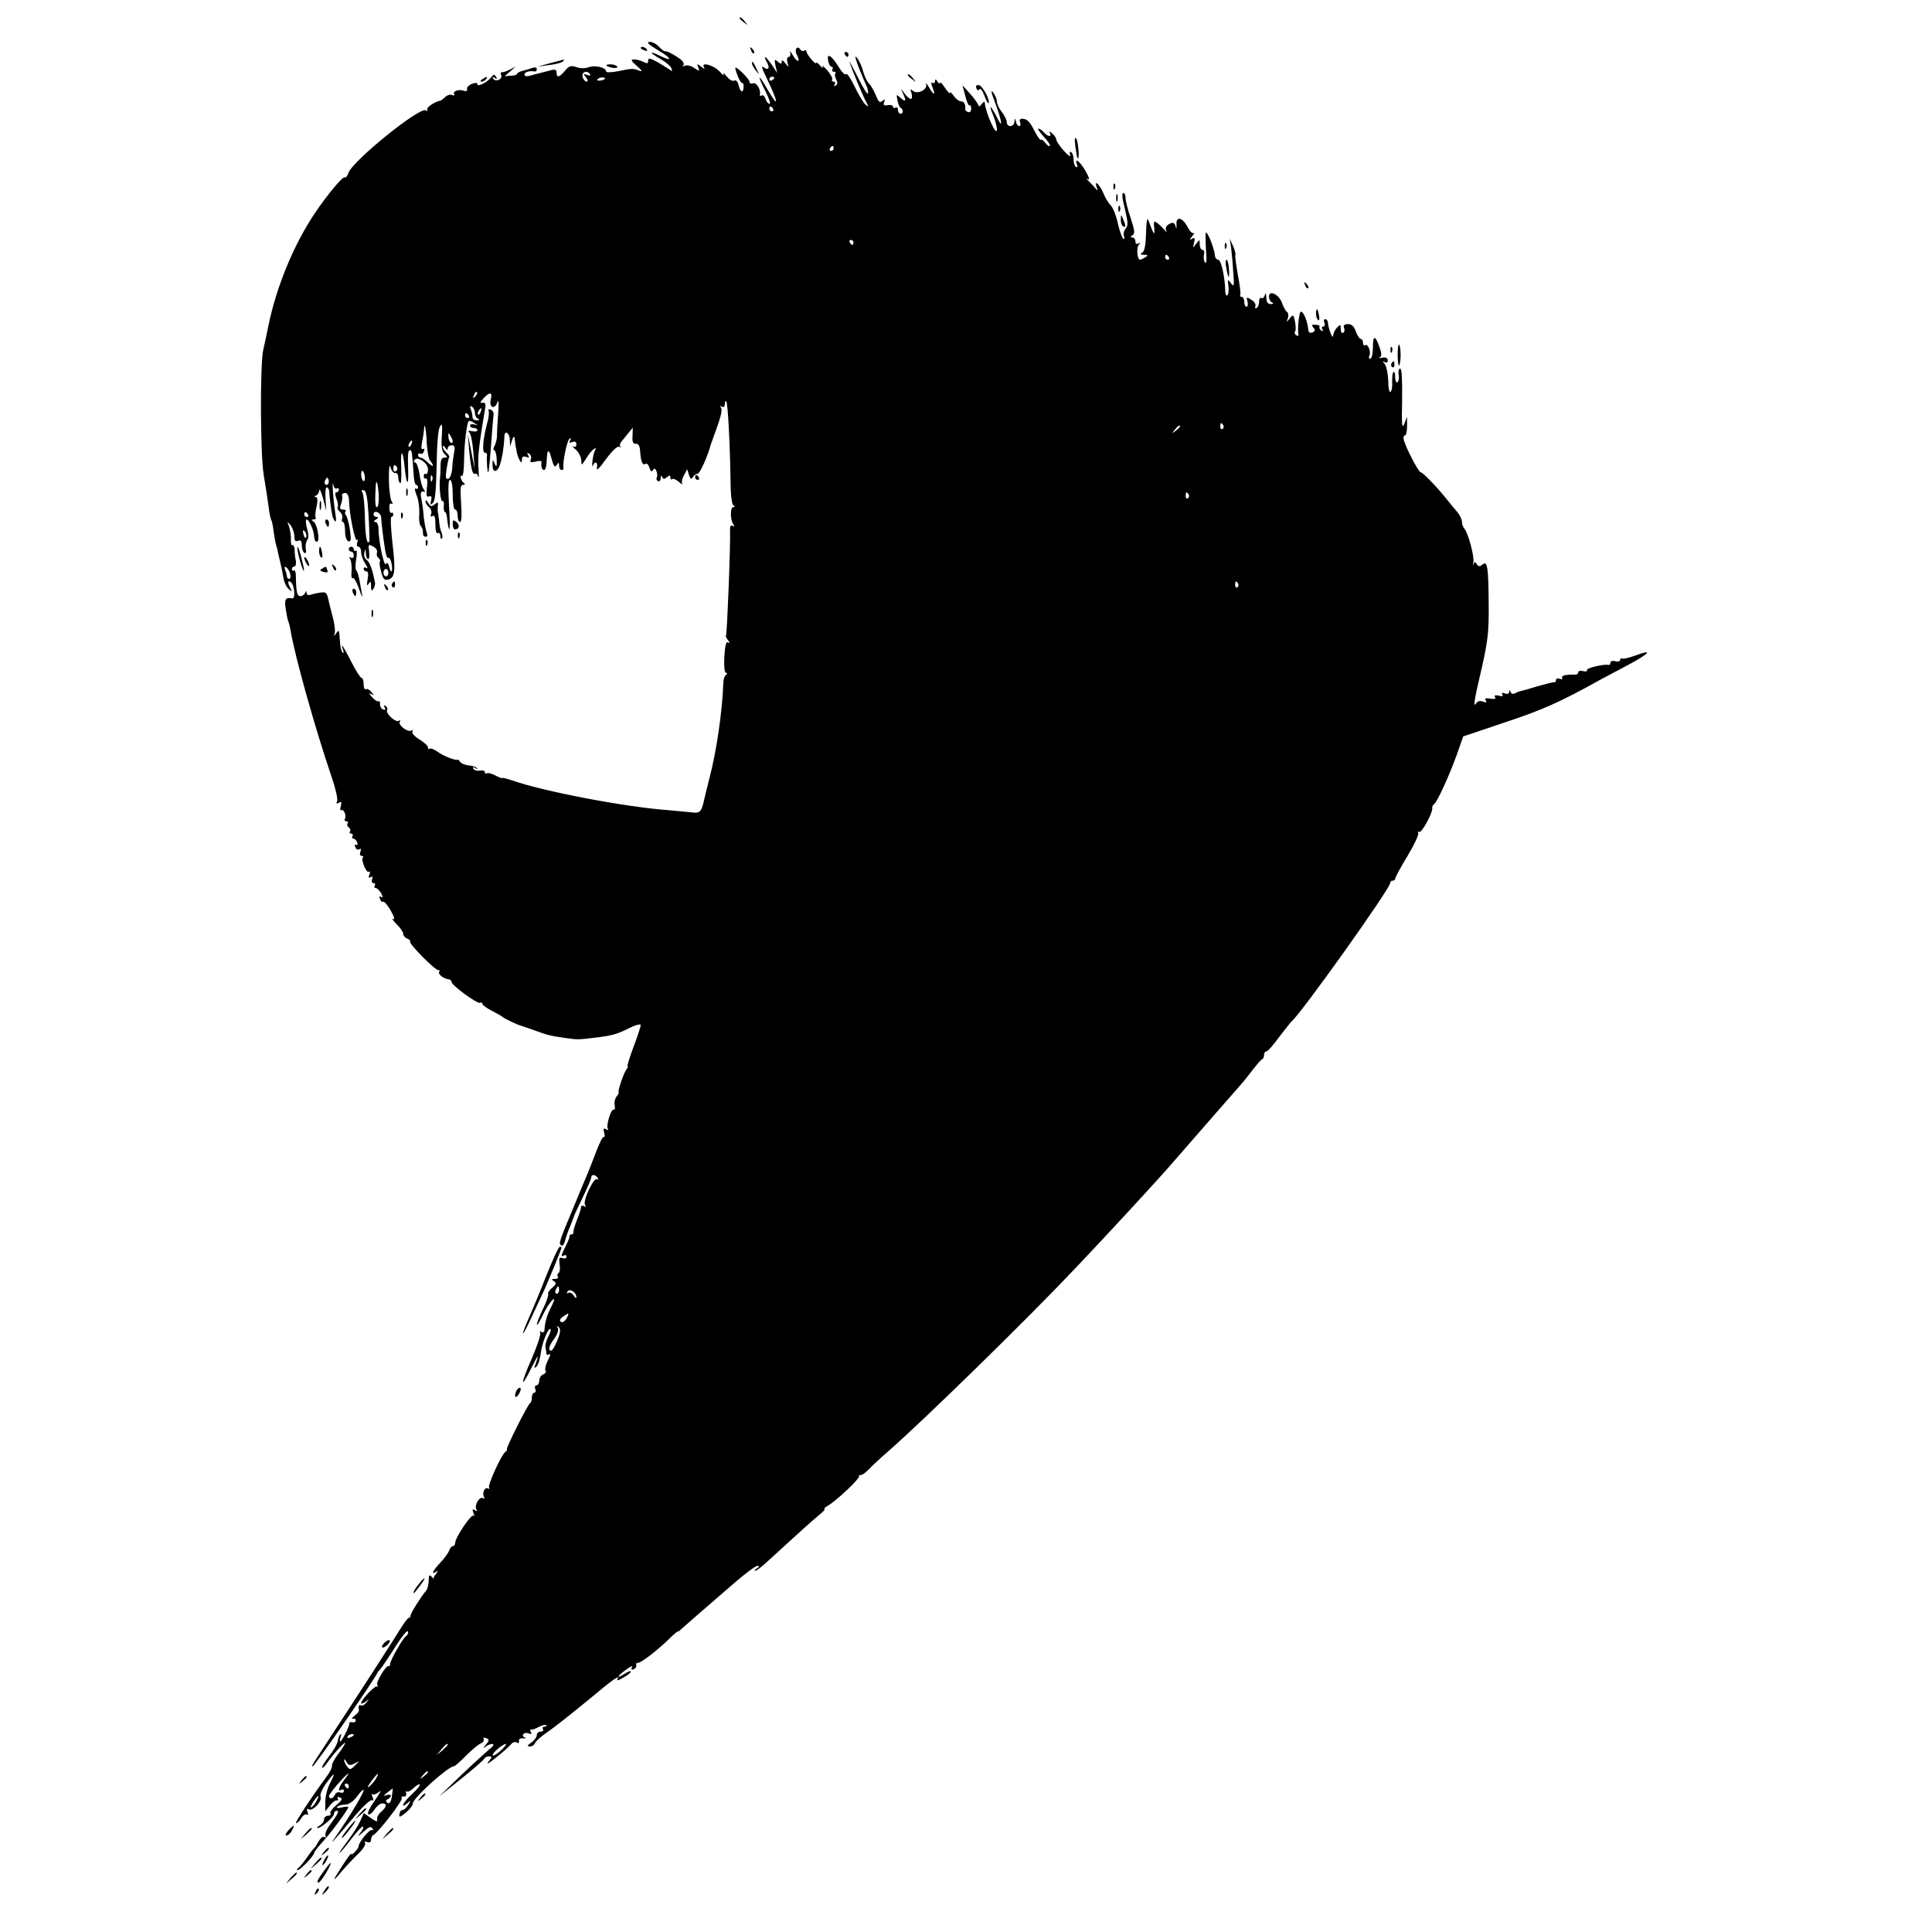 <?xml version="1.0" standalone="no"?>
<!DOCTYPE svg PUBLIC "-//W3C//DTD SVG 20010904//EN"
 "http://www.w3.org/TR/2001/REC-SVG-20010904/DTD/svg10.dtd">
<svg version="1.0" xmlns="http://www.w3.org/2000/svg"
 width="781pt" height="781pt" viewBox="0 0 781 781"
 preserveAspectRatio="xMidYMid meet">
<g transform="translate(0,781) scale(0.1,-0.1)"
fill="#000000" stroke="none">
<path d="M2990 7736 c0 -2 8 -10 18 -17 15 -13 16 -12 3 4 -13 16 -21 21 -21
13z"/>
<path d="M2620 7635 c0 -2 20 -16 45 -31 51 -30 54 -45 4 -20 -46 23 -46 14 0
-12 21 -12 42 -29 45 -38 5 -13 3 -14 -6 -6 -7 5 -30 19 -50 31 -32 17 -38 18
-38 5 0 -11 -4 -12 -19 -4 -11 5 -28 10 -38 10 -15 -1 -12 -6 12 -27 20 -18
24 -24 10 -19 -25 10 -29 10 -87 -2 -28 -5 -48 -6 -48 0 0 15 -44 26 -71 16
-15 -5 -35 -5 -50 1 -21 7 -29 5 -45 -15 -23 -27 -34 -30 -34 -8 0 13 -6 15
-27 9 -16 -4 -35 -9 -43 -11 -8 -2 -25 -6 -37 -10 -14 -4 -23 -2 -23 5 0 10
21 16 43 12 4 0 7 4 7 10 0 6 -7 8 -16 5 -9 -3 -27 -9 -40 -12 -13 -3 -24 -9
-24 -13 0 -3 -11 -7 -25 -7 l-25 -2 23 20 22 19 -25 -13 c-14 -7 -28 -11 -32
-10 -4 1 -5 -4 -2 -12 6 -17 -23 -29 -32 -14 -5 7 -2 8 6 3 9 -6 11 -4 5 5 -6
10 -10 10 -19 -2 -15 -20 -56 -41 -56 -29 0 7 -8 7 -22 2 -13 -5 -22 -15 -20
-21 2 -8 -3 -10 -13 -7 -19 8 -47 -2 -39 -14 3 -5 -1 -6 -9 -3 -8 3 -21 -1
-28 -9 -8 -7 -16 -14 -19 -14 -23 -4 -58 -28 -53 -36 3 -6 1 -7 -6 -3 -24 15
-293 -202 -312 -252 -5 -14 -12 -22 -15 -19 -7 7 -73 -73 -120 -143 -86 -127
-156 -298 -188 -452 -8 -40 -18 -86 -22 -103 -13 -61 -12 -418 2 -505 8 -47
17 -105 20 -130 3 -25 8 -49 11 -53 2 -4 7 -24 9 -45 3 -20 7 -45 10 -54 3 -9
7 -26 9 -37 3 -12 7 -31 10 -43 3 -13 8 -37 11 -55 3 -18 13 -38 22 -45 13
-12 14 -10 3 10 -6 12 -8 22 -2 22 5 0 12 -7 15 -16 8 -22 8 -54 -2 -53 -28 5
-33 -2 -27 -43 4 -24 8 -45 10 -49 2 -3 7 -21 10 -40 19 -110 100 -397 165
-588 16 -46 26 -90 23 -99 -5 -11 -3 -13 7 -7 10 6 12 3 8 -13 -4 -12 -3 -20
2 -17 10 6 22 -24 14 -36 -3 -5 0 -9 6 -9 6 0 9 -4 5 -9 -3 -5 -1 -12 5 -16 6
-4 8 -11 5 -16 -4 -5 -1 -9 5 -9 6 0 8 -4 5 -10 -3 -5 -2 -10 3 -10 6 0 13 -7
16 -16 3 -8 2 -12 -4 -9 -6 3 -7 -1 -4 -9 3 -9 11 -13 17 -9 6 4 8 0 4 -10 -4
-10 -1 -17 5 -17 6 0 9 -3 5 -6 -9 -9 14 -65 24 -58 5 3 6 -3 2 -12 -4 -12 -3
-15 5 -10 8 5 10 2 6 -8 -3 -9 -1 -16 6 -16 6 0 8 -4 5 -10 -3 -6 -2 -10 4
-10 6 0 15 -10 22 -21 7 -15 8 -19 0 -15 -7 5 -9 1 -5 -8 3 -9 9 -14 13 -11 4
2 18 -14 31 -37 14 -25 17 -38 9 -33 -8 5 -2 -4 13 -20 16 -15 28 -33 28 -40
0 -7 7 -16 16 -19 9 -4 14 -9 12 -12 -8 -7 104 -120 115 -116 5 1 6 -2 2 -7
-5 -10 19 -28 40 -30 6 -1 10 -5 10 -10 0 -14 106 -91 116 -85 5 3 9 1 9 -4 0
-5 17 -17 38 -28 20 -10 39 -21 42 -24 6 -6 59 -32 75 -36 6 -2 30 -10 55 -19
51 -19 68 -23 125 -31 51 -7 51 -7 110 0 78 9 96 14 147 39 27 14 48 19 48 13
0 -6 -13 -46 -29 -88 -16 -43 -27 -78 -24 -78 3 0 1 -6 -4 -12 -12 -15 -38
-93 -32 -94 2 0 -2 -8 -8 -16 -7 -8 -11 -24 -8 -37 2 -12 0 -19 -4 -17 -10 7
-32 -64 -24 -77 4 -6 1 -7 -7 -2 -10 6 -12 3 -8 -13 4 -12 3 -20 -1 -18 -4 3
-17 -23 -30 -57 -13 -34 -29 -75 -36 -92 -7 -16 -29 -68 -48 -115 -69 -165
-70 -167 -57 -175 4 -3 10 5 14 18 3 13 12 40 21 60 8 20 15 39 16 42 0 2 16
36 35 75 19 39 34 75 34 80 0 14 17 13 26 -2 4 -6 3 -8 -3 -5 -13 8 -58 -87
-48 -104 5 -8 4 -10 -3 -5 -7 4 -13 2 -13 -3 -2 -14 -4 -20 -20 -61 -7 -19
-12 -38 -11 -42 1 -5 -3 -8 -8 -8 -5 0 -9 -3 -8 -7 1 -5 -6 -22 -15 -40 -19
-37 -21 -47 -7 -38 6 3 10 1 10 -5 0 -7 -7 -9 -16 -6 -13 5 -15 1 -12 -24 3
-17 1 -33 -4 -36 -5 -3 -6 -10 -3 -15 4 -5 -2 -9 -12 -9 -14 0 -15 -2 -4 -9
11 -7 10 -12 -7 -27 -12 -10 -19 -21 -16 -25 2 -5 -7 -32 -21 -60 -14 -29 -25
-58 -25 -63 1 -6 10 9 22 33 19 41 48 81 48 66 0 -3 -7 -19 -15 -35 -14 -27
-23 -58 -24 -88 -1 -7 -6 -10 -13 -6 -6 4 -8 3 -4 -4 3 -6 -12 -52 -34 -103
-47 -106 -47 -131 -1 -37 28 56 32 58 14 8 -5 -11 -3 -12 6 -4 7 7 14 30 17
53 4 40 31 107 40 98 2 -2 -2 -16 -10 -31 -8 -15 -13 -35 -11 -44 2 -9 4 -21
4 -25 1 -5 6 -5 12 -1 6 3 3 -8 -6 -25 -9 -17 -13 -36 -10 -41 4 -6 -1 -13 -9
-16 -9 -3 -16 -15 -16 -25 0 -10 -5 -19 -11 -19 -6 0 -9 -7 -5 -15 3 -8 1 -15
-4 -15 -6 0 -10 -9 -10 -19 0 -11 -3 -21 -7 -23 -9 -4 -98 -181 -94 -187 2 -2
-1 -7 -6 -10 -16 -11 -72 -134 -66 -144 3 -6 1 -7 -4 -4 -13 8 -26 -20 -16
-35 3 -7 1 -8 -5 -4 -14 8 -36 -30 -26 -46 5 -7 3 -8 -6 -3 -10 6 -12 4 -6
-11 4 -10 4 -15 0 -11 -9 8 -74 -89 -74 -110 0 -7 -4 -13 -9 -13 -5 0 -12 -8
-15 -17 -3 -10 -19 -32 -36 -50 -31 -33 -39 -50 -17 -37 9 6 9 5 0 -8 -7 -8
-12 -17 -10 -19 1 -2 -3 1 -9 8 -8 9 -11 5 -11 -16 0 -16 -5 -35 -11 -42 -22
-26 -62 -90 -62 -99 0 -6 -3 -10 -7 -10 -5 0 -21 -23 -38 -50 -27 -45 -156
-244 -291 -450 -64 -98 -66 -100 -60 -100 8 0 267 375 263 381 -1 2 0 3 2 2 2
-1 24 30 50 70 48 77 71 105 71 88 0 -5 -4 -12 -9 -15 -13 -9 -64 -98 -64
-113 0 -7 -3 -11 -5 -8 -9 8 -53 -65 -47 -75 4 -6 2 -9 -3 -8 -9 3 -62 -54
-62 -67 0 -4 8 -1 18 6 15 13 16 12 3 -3 -7 -10 -17 -15 -22 -12 -8 5 -11 -2
-8 -22 0 -3 -8 -12 -18 -20 -10 -8 -13 -13 -7 -12 7 2 12 -1 12 -7 1 -5 -6 -9
-14 -7 -8 2 -13 -1 -12 -5 2 -9 -30 -73 -37 -73 -2 0 -2 8 2 18 3 9 3 14 -1
11 -4 -4 -9 -16 -11 -28 -2 -12 -18 -40 -36 -62 -17 -22 -29 -42 -27 -45 3 -2
13 8 23 23 21 32 81 96 69 73 -4 -8 -18 -29 -31 -46 -13 -18 -22 -36 -21 -42
2 -5 -8 -25 -21 -43 -65 -88 -131 -189 -124 -189 5 0 14 9 21 20 7 12 17 18
22 15 6 -4 7 1 3 11 -4 12 -3 15 5 10 16 -9 55 32 48 51 -4 8 7 33 24 56 34
46 38 45 13 -4 -10 -19 -18 -51 -18 -72 l0 -39 19 24 c10 13 23 22 28 20 5 -1
7 2 3 8 -3 6 0 7 9 4 12 -5 9 -11 -14 -31 -17 -14 -28 -29 -24 -34 3 -5 -2 -9
-10 -9 -9 0 -16 -7 -16 -15 0 -7 -8 -19 -17 -24 -10 -6 -14 -11 -10 -11 15 0
67 44 67 57 0 7 5 13 11 13 12 0 6 -11 -28 -58 -13 -17 -21 -37 -17 -44 4 -7
3 -8 -4 -4 -6 4 -16 -4 -23 -16 -7 -13 -15 -25 -18 -28 -4 -3 -18 -21 -31 -40
-13 -19 -29 -38 -35 -42 -5 -4 -6 -8 -2 -8 11 0 67 59 67 70 0 4 15 23 32 42
31 32 98 123 106 141 2 4 -9 5 -25 1 -16 -4 -25 -3 -20 2 5 5 19 9 33 9 15 1
33 13 49 35 14 19 25 29 25 23 0 -12 -56 -105 -108 -180 -36 -51 -27 -41 75
79 31 37 61 64 67 61 6 -4 7 1 2 13 -4 10 -4 15 0 11 4 -4 16 1 27 10 11 10 3
-5 -17 -34 -20 -28 -33 -54 -27 -57 5 -3 16 5 25 19 9 14 23 25 31 25 21 0 19
-14 -5 -35 -12 -10 -18 -25 -15 -32 3 -9 -6 -6 -25 7 l-29 21 -15 -33 c-8 -18
-31 -54 -51 -80 -20 -27 -35 -48 -32 -48 2 0 24 25 47 56 23 30 44 53 48 50 3
-3 -3 -16 -14 -28 -11 -14 -7 -12 13 5 24 22 33 26 39 15 4 -7 4 -10 -1 -6 -8
8 -55 -48 -55 -65 0 -4 -7 -15 -15 -23 -8 -9 -15 -12 -15 -8 0 7 -32 -40 -63
-91 -11 -19 -4 -14 20 15 21 25 53 59 72 77 18 17 30 36 27 42 -4 7 -1 8 8 5
10 -4 16 -1 16 9 0 8 4 17 9 19 17 6 121 140 115 149 -3 5 0 8 8 7 7 -2 12 4
10 12 -2 8 -1 12 3 8 4 -3 16 3 27 14 11 11 22 17 25 14 3 -2 -11 -20 -31 -38
-35 -32 -52 -64 -19 -37 15 13 15 12 3 -8 -8 -12 -18 -21 -23 -20 -5 1 -11 -6
-12 -16 -3 -15 1 -14 25 5 16 13 29 30 29 38 1 22 143 150 166 150 4 0 27 20
50 44 24 24 51 46 60 49 9 4 13 11 10 17 -3 6 1 7 10 4 14 -6 14 -9 -2 -28
-10 -11 -11 -15 -3 -9 8 7 21 13 30 13 10 0 4 -9 -15 -24 -16 -14 -68 -61
-115 -106 l-85 -82 90 72 c50 40 92 77 93 81 2 5 11 9 19 9 14 0 13 -3 -3 -22
-10 -13 4 -5 31 17 28 22 55 46 61 54 6 8 16 11 23 7 7 -5 10 -2 9 6 -2 8 5
12 17 11 11 -1 14 0 7 3 -18 8 -4 24 15 17 11 -4 14 -3 9 6 -4 6 -4 10 1 9 4
-1 19 4 31 11 13 7 26 10 30 7 3 -3 0 -6 -7 -6 -7 0 -9 -5 -6 -10 3 -6 -1 -10
-9 -10 -9 0 -16 -6 -16 -14 0 -8 -10 -22 -22 -30 -17 -12 -19 -16 -6 -16 9 0
18 6 21 14 3 8 27 29 54 47 26 18 98 75 160 126 104 87 133 107 118 83 -3 -5
8 -2 24 8 17 9 31 20 31 25 0 4 -11 0 -25 -9 -36 -24 -31 -9 7 17 17 13 28 17
23 10 -5 -9 -3 -12 6 -9 8 3 13 11 11 17 -1 6 1 10 5 9 10 -4 76 47 125 94 21
21 38 35 38 33 0 -3 8 3 18 13 19 17 73 64 214 186 42 36 82 66 90 66 10 0 9
-3 -2 -10 -8 -5 -11 -10 -7 -10 5 0 30 19 55 43 129 118 170 155 200 180 19
15 30 27 25 27 -4 1 2 6 13 13 33 18 129 109 127 119 -2 4 1 7 6 5 5 -1 19 9
33 23 13 14 46 45 73 68 151 132 570 542 760 743 137 144 345 370 392 425 75
86 279 320 283 324 3 3 21 25 40 50 19 25 38 47 42 48 5 2 8 10 8 18 0 8 4 14
10 14 5 0 28 26 51 58 24 31 46 59 49 62 36 27 400 538 400 561 0 5 5 9 10 9
6 0 10 4 10 8 0 5 22 46 50 92 27 45 47 87 43 93 -3 5 -2 7 4 4 10 -6 56 79
53 97 -1 5 2 12 7 15 13 9 61 114 92 200 l26 74 172 58 c148 49 222 82 378
169 17 9 67 36 113 60 92 49 107 68 33 40 -28 -10 -52 -15 -55 -12 -3 3 -6 1
-6 -5 0 -6 -9 -9 -20 -6 -11 3 -20 0 -20 -6 0 -6 -3 -10 -7 -9 -18 5 -93 -13
-88 -21 3 -5 -4 -7 -15 -4 -11 3 -20 1 -20 -5 0 -5 -6 -10 -12 -9 -37 1 -58
-4 -53 -13 3 -6 -1 -7 -9 -4 -9 3 -16 1 -16 -5 0 -6 -3 -10 -7 -9 -5 1 -34 -7
-67 -16 -32 -10 -64 -19 -70 -20 -6 -1 -16 -5 -23 -9 -6 -4 -14 -1 -16 5 -4
10 -6 10 -6 1 -1 -7 -8 -10 -18 -6 -10 4 -14 2 -10 -4 5 -7 -1 -9 -15 -5 -14
3 -19 1 -14 -6 4 -7 -2 -9 -20 -6 -18 3 -23 1 -18 -7 5 -9 2 -10 -11 -5 -11 4
-22 2 -27 -6 -14 -23 -9 11 22 142 24 106 29 145 28 253 -1 156 -5 182 -25
165 -11 -9 -16 -9 -23 1 -6 11 -9 11 -14 0 -3 -8 -3 -4 0 8 5 22 -21 120 -37
137 -5 6 -9 17 -9 26 0 10 -8 26 -17 38 -10 11 -29 35 -43 52 -38 48 -97 110
-107 111 -9 0 -66 111 -69 135 -1 8 1 14 6 14 4 0 8 17 8 37 l0 38 -11 -28
c-10 -23 -11 -5 -9 97 1 82 -1 126 -8 126 -6 0 -8 -11 -6 -25 3 -13 0 -27 -5
-30 -5 -4 -9 6 -9 21 0 15 -3 24 -7 20 -4 -4 -6 -22 -5 -41 1 -18 -2 -36 -7
-39 -5 -3 -9 16 -9 45 -1 28 -7 58 -14 67 -10 12 -10 14 0 8 7 -4 12 -2 12 7
0 10 -8 14 -22 11 -13 -2 -18 -2 -11 1 9 5 9 14 1 38 -18 53 -28 54 -28 4 0
-26 -5 -47 -11 -47 -5 0 -7 5 -4 10 9 14 -4 52 -16 45 -5 -4 -9 1 -9 9 0 9 -4
16 -9 16 -5 0 -14 14 -20 30 -7 21 -17 30 -32 30 -14 0 -19 -5 -16 -15 4 -8 2
-17 -3 -20 -6 -4 -10 3 -10 15 0 19 -2 20 -15 6 -8 -8 -15 -23 -16 -33 -1 -18
-20 30 -21 55 -1 6 -6 12 -11 12 -5 0 -7 -7 -3 -15 3 -8 1 -15 -5 -15 -6 0 -7
-5 -3 -12 4 -7 3 -8 -5 -4 -6 4 -9 11 -7 15 3 4 -4 8 -15 8 -16 2 -18 -1 -10
-11 9 -10 8 -15 -4 -20 -9 -3 -15 0 -16 9 -3 36 -19 75 -30 75 -7 0 -15 -66
-10 -93 1 -5 -3 -6 -9 -2 -6 3 -8 11 -4 16 3 5 2 23 -1 40 -6 28 -8 29 -21 12
-14 -17 -14 -17 -8 1 4 10 2 21 -3 25 -6 3 -14 19 -20 35 -11 35 -53 56 -53
27 0 -11 6 -22 13 -24 7 -3 5 -6 -5 -6 -13 -1 -18 7 -19 27 -1 17 -3 20 -6 9
-2 -9 -9 -15 -14 -12 -5 4 -9 -3 -9 -14 0 -11 -4 -23 -10 -26 -5 -3 -8 0 -5 7
3 7 -4 19 -16 26 -20 13 -21 12 -16 -7 3 -12 1 -21 -4 -21 -5 0 -9 9 -9 20 0
11 -5 20 -11 20 -5 0 -8 4 -5 8 2 4 -2 41 -10 81 -7 41 -12 76 -10 80 2 3 -2
20 -9 36 l-14 30 5 -30 c2 -16 7 -61 9 -100 5 -62 4 -67 -9 -50 -13 18 -14 17
-10 -12 2 -18 0 -34 -5 -37 -4 -3 -8 5 -8 17 0 50 -16 127 -28 127 -6 0 -12 6
-13 13 -2 29 -28 97 -37 97 -2 0 -2 -30 0 -67 4 -42 2 -63 -4 -54 -5 7 -6 22
-4 32 3 10 0 19 -6 19 -6 0 -11 10 -11 22 0 21 0 21 -15 2 -13 -18 -14 -18 -8
5 5 19 3 22 -8 16 -11 -7 -11 -5 1 11 8 10 10 16 6 12 -5 -4 -16 7 -25 24 -21
40 -48 46 -45 9 1 -14 -1 -18 -3 -8 -5 19 -12 21 -32 8 -7 -5 -10 -15 -7 -22
5 -9 3 -9 -6 1 -7 8 -20 21 -29 28 -15 11 -16 8 -13 -20 3 -34 -1 -29 -24 32
-4 13 -8 -5 -9 -51 -1 -47 -6 -75 -15 -80 -10 -6 -8 -9 7 -9 17 0 17 -2 5 -10
-8 -5 -18 -10 -21 -10 -12 0 -16 49 -5 61 8 9 8 10 -1 5 -8 -4 -13 -1 -13 8 0
9 -6 16 -12 16 -10 0 -10 2 0 9 11 6 9 20 -7 69 -12 34 -21 71 -21 82 0 11 -4
20 -9 20 -5 0 -5 -16 0 -37 20 -84 21 -93 9 -108 -7 -8 -10 -22 -6 -30 3 -9 2
-13 -3 -10 -5 3 -15 31 -22 62 -7 32 -20 64 -29 73 -9 9 -22 30 -29 48 -15 36
-39 58 -28 26 6 -16 5 -17 -6 -4 -7 8 -19 21 -27 29 -11 10 -11 12 -2 6 8 -4
4 11 -10 34 -22 39 -46 57 -34 25 3 -8 2 -12 -4 -9 -6 3 -10 17 -10 30 0 13
-4 27 -10 30 -6 4 -7 -1 -4 -12 4 -10 -8 -2 -25 17 -17 19 -31 40 -31 46 0 6
-8 18 -17 25 -11 10 -14 10 -9 2 10 -18 -9 -16 -24 2 -7 8 -17 15 -22 15 -5 0
5 -14 21 -32 17 -18 28 -35 25 -38 -3 -3 -11 3 -18 12 -7 10 -15 15 -18 13 -3
-3 -13 12 -24 32 -21 42 -32 53 -53 53 -8 0 -11 -6 -7 -15 3 -8 1 -15 -4 -15
-5 0 -11 8 -13 18 -4 16 -5 16 -6 0 -1 -22 -31 -24 -31 -2 0 9 -9 27 -20 41
-11 14 -20 33 -20 42 0 10 -7 26 -15 37 -10 13 -9 1 6 -36 28 -75 36 -118 11
-68 -26 52 -38 61 -18 14 9 -21 16 -48 16 -60 -1 -31 -46 68 -49 109 -1 6 -6
3 -12 -5 -9 -12 -11 -13 -16 -1 -3 7 -18 28 -34 45 l-28 31 11 -42 c6 -24 13
-41 17 -39 4 3 7 -4 7 -14 0 -10 -6 -16 -13 -13 -7 3 -12 8 -11 11 2 20 -4 32
-16 32 -8 0 -22 10 -30 22 -9 12 -16 18 -16 13 0 -6 -9 4 -20 20 -11 17 -20
26 -20 20 0 -5 -5 -3 -10 5 -7 11 -10 11 -10 2 0 -7 -4 -10 -10 -7 -7 4 -7 -3
0 -19 13 -34 5 -33 -15 2 -9 15 -14 20 -11 11 6 -22 -36 -42 -54 -26 -10 9
-11 7 -5 -10 3 -13 2 -23 -3 -23 -5 0 -17 10 -26 23 -16 22 -16 22 -6 0 15
-32 12 -38 -9 -19 -18 16 -18 16 -13 -9 2 -14 8 -28 13 -31 12 -7 11 -24 -1
-24 -5 0 -10 7 -10 16 0 8 -4 12 -10 9 -5 -3 -10 -2 -10 4 0 5 -9 8 -21 6 -16
-3 -19 0 -15 12 5 12 4 13 -7 5 -11 -9 -16 -4 -27 24 -8 19 -20 40 -27 46 -7
6 -17 27 -23 47 -5 20 -16 45 -25 56 -11 14 -9 4 5 -34 12 -30 25 -62 30 -72
6 -10 10 -26 9 -36 0 -10 -18 18 -40 62 -22 44 -38 73 -35 65 6 -21 55 -141
69 -165 9 -17 8 -18 -4 -8 -8 7 -28 39 -44 73 -16 33 -31 56 -35 50 -3 -5 -17
8 -30 30 -29 47 -49 58 -42 24 2 -13 9 -24 14 -24 5 0 6 -4 3 -10 -3 -5 -1
-10 6 -10 7 0 9 -3 6 -6 -3 -4 -2 -15 3 -25 7 -12 6 -20 -2 -25 -7 -4 -8 -3
-4 4 4 7 2 12 -4 12 -6 0 -9 4 -6 9 3 4 -6 21 -20 37 -15 16 -23 22 -19 14 3
-8 -1 -6 -9 4 -9 11 -16 16 -16 11 0 -4 -9 2 -20 15 -11 13 -20 27 -20 32 0 5
-4 7 -9 3 -5 -3 -12 -1 -16 5 -12 19 -25 -1 -14 -21 17 -32 2 -34 -16 -2 -9
15 -14 20 -11 11 3 -10 0 -18 -5 -18 -7 0 -9 -10 -6 -22 6 -22 6 -22 -8 -4 -9
12 -15 15 -15 7 0 -11 -3 -11 -16 0 -13 11 -14 9 -9 -17 l7 -29 -22 33 c-25
36 -37 43 -20 11 14 -25 6 -36 -14 -20 -9 8 -5 -9 11 -40 52 -108 54 -134 3
-46 -36 63 -40 55 -5 -13 14 -28 21 -50 16 -50 -5 0 -13 9 -16 20 -4 11 -11
18 -16 14 -5 -3 -8 -2 -7 3 5 19 -14 52 -28 46 -7 -3 -14 0 -14 6 0 11 -52 63
-57 57 -2 -2 3 -17 10 -35 7 -17 15 -29 18 -27 3 3 5 -4 5 -14 0 -28 -13 -25
-20 5 -4 16 -11 23 -18 19 -6 -4 -20 4 -30 17 -11 13 -17 17 -13 9 4 -8 -3 -4
-15 10 -23 26 -78 42 -64 18 5 -8 1 -8 -11 2 -17 14 -18 13 -12 -3 6 -16 5
-16 -18 -1 -13 9 -30 12 -37 8 -7 -4 -10 -4 -6 1 4 4 2 13 -5 20 -16 15 -60
40 -68 38 -4 -1 -15 7 -24 17 -16 18 -45 28 -45 15z m-235 -125 c4 -6 -1 -7
-12 -3 -16 6 -16 5 -4 -10 7 -9 9 -17 3 -17 -12 0 -23 26 -15 34 9 9 21 7 28
-4z m60 -19 c-9 -8 -36 -10 -30 -2 2 4 11 8 20 8 8 0 13 -3 10 -6z m685 5 c0
-3 -4 -8 -10 -11 -5 -3 -10 -1 -10 4 0 6 5 11 10 11 6 0 10 -2 10 -4z m-5
-126 c3 -5 1 -10 -4 -10 -6 0 -11 5 -11 10 0 6 2 10 4 10 3 0 8 -4 11 -10z
m245 -160 c0 -5 -5 -10 -11 -10 -5 0 -7 5 -4 10 3 6 8 10 11 10 2 0 4 -4 4
-10z m80 -380 c0 -5 -2 -10 -4 -10 -3 0 -8 5 -11 10 -3 6 -1 10 4 10 6 0 11
-4 11 -10z m1275 -60 c3 -5 1 -10 -4 -10 -6 0 -11 5 -11 10 0 6 2 10 4 10 3 0
8 -4 11 -10z m-2804 -563 c-10 -9 -11 -8 -5 6 3 10 9 15 12 12 3 -3 0 -11 -7
-18z m63 -11 c-8 -32 14 -44 26 -14 6 16 7 4 4 -42 -3 -36 -5 -75 -5 -88 1
-13 -4 -32 -9 -43 -6 -10 -7 -19 -2 -19 4 0 9 -17 10 -37 1 -30 -1 -34 -8 -18
-8 19 -9 19 -9 -2 -1 -31 14 -36 27 -10 9 19 20 79 21 125 2 25 21 11 22 -15
l1 -28 8 25 c4 14 9 18 10 10 5 -46 12 -76 20 -89 8 -14 9 -14 10 1 0 12 5 15
17 11 12 -5 14 -3 8 7 -6 9 -4 11 4 6 7 -5 10 -15 7 -23 -5 -12 -1 -14 19 -9
14 4 25 3 24 -1 -3 -18 2 -33 10 -33 5 0 9 11 10 25 3 47 4 55 10 49 3 -3 6
-9 6 -12 1 -4 5 -18 9 -31 6 -18 10 -21 17 -10 7 11 9 10 9 -3 0 -10 5 -18 10
-18 6 0 9 3 8 8 -5 18 14 112 24 118 7 5 8 3 3 -6 -6 -10 -4 -12 8 -7 11 4 17
1 17 -9 0 -9 -5 -13 -12 -9 -7 4 -3 -2 10 -13 12 -11 22 -31 22 -44 0 -21 1
-21 19 8 11 18 25 35 32 39 8 5 10 4 5 -4 -4 -6 -9 -26 -11 -44 -2 -18 -1 -26
2 -19 8 21 21 13 16 -10 -3 -14 12 1 36 35 26 35 47 55 54 51 7 -4 9 -4 5 0
-4 5 -2 13 3 20 5 6 18 21 28 34 l19 23 -1 -33 c-2 -24 2 -33 14 -32 10 1 16
-9 17 -34 3 -40 10 -55 22 -47 5 3 12 -4 15 -16 5 -15 10 -18 15 -9 5 8 9 7
14 -5 3 -9 4 -21 1 -25 -3 -5 -1 -11 5 -15 5 -3 10 2 11 12 0 11 3 13 6 5 4
-10 8 -10 19 -1 11 9 14 8 14 -1 0 -8 3 -10 7 -7 3 4 15 -1 26 -10 11 -10 18
-13 15 -8 -4 6 0 21 7 34 l13 24 7 -23 c6 -17 9 -19 16 -9 4 8 13 14 19 14 9
0 40 68 54 120 2 6 6 17 9 25 30 81 38 110 32 121 -5 8 -4 10 3 5 7 -4 12 0
12 10 0 10 3 15 6 11 6 -6 15 -168 17 -317 0 -54 5 -98 11 -102 8 -5 8 -8 0
-8 -12 0 -13 -49 0 -69 6 -10 6 -12 -2 -7 -8 5 -11 -1 -11 -16 3 -49 -12 -422
-16 -426 -3 -3 1 -12 8 -20 8 -11 8 -14 0 -9 -8 5 -12 -12 -15 -58 -2 -39 1
-65 7 -65 6 0 6 -3 0 -8 -6 -4 -11 -18 -11 -32 -4 -113 -27 -275 -56 -385 -11
-44 -21 -84 -22 -90 -10 -46 -17 -54 -49 -49 -18 2 -61 6 -96 9 -176 13 -506
76 -633 121 -21 7 -38 11 -38 9 0 -2 -12 2 -27 10 -15 8 -30 12 -35 9 -4 -3
-8 -1 -8 5 0 5 -9 8 -20 6 -11 -2 -23 1 -26 7 -5 7 -2 8 7 3 8 -5 11 -4 7 0
-5 5 -20 10 -35 11 -14 2 -29 8 -33 14 -4 7 -9 11 -11 9 -8 -4 -55 14 -80 32
-14 10 -29 16 -33 12 -3 -3 -6 -1 -6 6 0 6 -16 21 -35 32 -19 12 -32 26 -28
32 3 5 2 7 -4 4 -14 -9 -55 22 -47 35 4 7 2 8 -4 4 -13 -8 -55 31 -47 44 3 5
0 12 -6 16 -8 5 -9 3 -4 -6 5 -8 3 -11 -6 -8 -8 3 -13 12 -13 21 1 9 -2 15 -6
12 -4 -2 -16 5 -26 17 -12 14 -14 18 -4 13 13 -8 13 -6 1 8 -7 9 -17 14 -22
11 -5 -3 -9 6 -9 20 0 14 -4 26 -9 26 -4 0 -23 29 -41 65 -32 63 -46 83 -33
48 3 -10 3 -15 -2 -11 -4 4 -9 20 -10 35 -4 59 -4 60 -16 43 -9 -13 -10 -13
-6 1 3 9 -1 39 -8 65 -7 27 -16 61 -19 76 -5 23 -10 26 -34 22 -15 -2 -33 -7
-39 -9 -7 -2 -13 1 -14 8 0 9 -2 9 -6 0 -2 -7 -11 -13 -19 -13 -13 0 -17 16
-18 82 0 15 -4 25 -8 22 -4 -3 -8 0 -8 5 0 6 4 11 10 11 5 0 8 10 6 23 -3 12
-5 32 -5 45 -1 13 -5 21 -9 18 -4 -2 -7 8 -6 22 1 15 -3 38 -7 52 -9 24 -8 24
6 6 8 -11 15 -31 15 -44 0 -17 4 -23 15 -18 11 4 15 -1 15 -19 0 -13 5 -27 10
-30 6 -4 9 3 6 17 -2 13 1 28 6 35 6 7 6 25 -1 47 -5 20 -6 36 -2 36 11 0 31
-47 31 -70 0 -11 5 -20 11 -20 14 0 2 72 -14 82 -9 6 -9 8 1 8 7 0 11 4 8 8
-3 4 -1 25 4 45 5 26 4 37 -4 38 -7 0 -7 2 2 6 6 2 12 12 13 21 0 10 7 -5 15
-33 l13 -50 -3 48 c-2 26 0 47 5 47 5 0 9 -8 10 -17 1 -21 7 -71 12 -95 2 -10
7 -21 11 -25 5 -4 6 8 2 28 -3 19 -8 60 -10 90 -2 29 -1 44 1 31 2 -12 9 -20
14 -17 5 4 9 1 9 -4 0 -6 -4 -11 -10 -11 -6 0 -6 -9 0 -26 6 -14 8 -29 5 -34
-3 -4 2 -13 10 -20 7 -6 11 -18 8 -26 -3 -8 -1 -14 3 -14 5 0 9 -16 9 -37 0
-21 5 -38 13 -41 11 -3 12 6 7 44 -4 27 -11 54 -16 60 -5 6 -6 14 -2 17 3 4
-1 7 -10 7 -13 0 -15 5 -8 23 4 12 6 27 4 33 -2 6 3 11 12 11 10 0 15 -11 16
-31 1 -55 24 -167 32 -159 5 4 5 0 1 -10 -3 -10 -1 -17 5 -17 6 0 11 -10 11
-23 0 -12 8 -33 17 -46 9 -14 11 -21 5 -17 -7 4 -12 2 -12 -3 0 -6 5 -11 11
-11 8 0 9 -11 5 -32 -4 -24 -3 -29 4 -18 8 12 10 10 10 -10 0 -18 3 -21 9 -11
5 7 8 19 7 25 -10 53 -21 82 -33 92 -9 5 -13 19 -10 30 4 17 5 16 6 -3 0 -13
5 -23 9 -23 5 0 6 14 4 31 -4 29 -3 30 16 20 12 -6 19 -17 16 -25 -3 -8 0 -17
5 -21 6 -3 9 -10 7 -14 -3 -4 -1 -24 5 -43 7 -28 13 -35 28 -31 28 7 31 36 17
151 -6 56 -8 102 -4 102 4 0 8 5 8 11 0 5 -3 8 -7 6 -5 -3 -9 6 -9 19 -1 14 2
21 8 18 7 -4 7 0 0 12 -5 11 -10 51 -10 89 0 46 2 61 7 45 4 -14 13 -24 19
-22 7 1 12 -7 12 -17 0 -11 3 -22 8 -24 4 -3 5 25 4 61 -4 79 6 79 14 1 7 -69
16 -79 14 -14 -2 70 -1 85 8 85 7 0 8 -8 14 -97 1 -24 6 -43 10 -43 5 0 8 -5
8 -11 0 -5 -4 -7 -10 -4 -5 3 -3 -9 4 -27 8 -18 12 -51 11 -73 -2 -22 0 -44 5
-50 8 -10 10 -16 10 -35 0 -5 5 -10 11 -10 7 0 8 7 4 18 -4 9 -9 37 -12 62 -2
25 -6 56 -9 70 -6 28 -3 36 10 32 5 -2 5 3 -1 10 -6 7 -14 34 -17 61 -4 26
-12 47 -17 47 -6 0 -8 4 -4 10 11 18 55 -11 55 -37 0 -13 -4 -22 -8 -19 -5 3
-9 -1 -9 -9 0 -8 4 -12 9 -9 5 3 7 -13 4 -36 -4 -32 -2 -41 8 -37 10 4 12 -1
9 -16 -5 -18 -3 -20 7 -10 9 8 13 52 15 150 1 84 6 146 13 158 9 16 11 10 8
-38 -3 -41 0 -62 11 -72 13 -13 13 -15 -1 -15 -11 0 -15 -10 -15 -32 0 -18 -1
-40 -2 -48 -5 -36 2 -101 10 -96 4 3 7 -6 5 -19 -1 -14 1 -25 5 -25 4 0 8 -14
9 -32 2 -18 5 -34 8 -37 3 -4 3 40 -1 97 -4 70 -3 102 4 102 7 0 11 -24 11
-60 0 -33 4 -60 10 -60 6 0 10 -11 10 -25 0 -14 4 -25 10 -25 6 0 7 29 4 75
-4 59 -3 75 8 75 8 0 9 3 3 8 -12 8 -19 36 -7 28 4 -2 8 28 8 67 1 66 11 147
19 155 2 2 12 -1 22 -8 16 -10 16 -11 1 -6 -10 3 -18 1 -18 -4 0 -6 7 -10 15
-10 8 0 15 -4 15 -9 0 -5 -10 -7 -22 -4 -14 3 -18 1 -12 -4 7 -4 14 -39 17
-78 l6 -70 -14 70 -14 70 5 -60 c7 -76 14 -106 24 -100 5 3 11 -3 13 -12 3
-10 3 7 1 37 -3 47 2 89 28 245 2 13 -2 19 -12 17 -11 -3 -10 2 4 17 25 28 38
27 30 -3z m-64 -56 c0 -10 6 -21 13 -23 7 -3 5 -6 -5 -6 -10 -1 -18 5 -18 13
0 8 -3 22 -7 32 -4 12 -3 15 5 10 7 -4 12 -16 12 -26z m23 5 c-3 -9 -8 -14
-10 -11 -3 3 -2 9 2 15 9 16 15 13 8 -4z m-48 -15 c3 -5 1 -10 -4 -10 -6 0
-11 5 -11 10 0 6 2 10 4 10 3 0 8 -4 11 -10z m3050 -39 c3 -5 2 -12 -3 -15 -5
-3 -9 1 -9 9 0 17 3 19 12 6z m-3220 -72 c2 -33 8 -66 14 -72 6 -6 11 -15 11
-19 0 -4 -9 1 -20 12 -11 11 -24 20 -30 20 -5 0 -10 5 -10 11 0 5 4 8 9 5 5
-3 12 1 15 10 3 9 2 12 -4 9 -7 -4 -8 5 -4 27 4 18 7 41 8 50 1 39 9 4 11 -53z
m3045 67 c0 -2 -8 -10 -17 -17 -16 -13 -17 -12 -4 4 13 16 21 21 21 13z
m-2940 -58 c0 -19 -16 -5 -17 14 -2 18 0 20 7 8 5 -8 10 -18 10 -22z m-167
-13 c-3 -9 -8 -14 -10 -11 -3 3 -2 9 2 15 9 16 15 13 8 -4z m147 -17 c0 6 7
12 16 12 12 0 14 -7 10 -27 -3 -16 -7 -45 -8 -65 -1 -21 -8 -40 -15 -43 -11
-4 -13 4 -8 37 4 24 8 46 11 49 2 4 -3 12 -11 19 -8 7 -15 18 -15 24 0 6 5 4
10 -4 6 -10 10 -11 10 -2z m-205 -77 c3 -5 1 -12 -5 -16 -5 -3 -10 1 -10 9 0
18 6 21 15 7z m-130 -41 c1 -10 -2 -17 -7 -14 -4 3 -8 15 -8 26 0 26 13 15 15
-12z m272 -12 c-3 -8 -6 -5 -6 6 -1 11 2 17 5 13 3 -3 4 -12 1 -19z m-421 -15
c-10 -10 -19 5 -10 18 6 11 8 11 12 0 2 -7 1 -15 -2 -18z m205 -43 c1 -25 -1
-47 -7 -50 -7 -4 -9 24 -5 89 2 29 9 5 12 -39z m-41 -86 c3 -54 4 -101 3 -103
-10 -15 -16 20 -18 97 -1 48 -5 94 -10 101 -5 9 -3 12 6 9 10 -3 15 -32 19
-104z m3315 87 c3 -5 2 -12 -3 -15 -5 -3 -9 1 -9 9 0 17 3 19 12 6z m-3560
-81 c3 -5 1 -10 -4 -10 -6 0 -11 5 -11 10 0 6 2 10 4 10 3 0 8 -4 11 -10z
m296 -12 c0 -13 3 -36 5 -53 2 -16 6 -49 10 -73 3 -23 9 -40 13 -37 5 2 11 -8
14 -23 6 -33 -2 -45 -10 -13 -4 15 -8 19 -13 11 -8 -12 -30 95 -30 143 0 15
-6 27 -12 27 -9 0 -8 4 2 10 10 6 11 10 3 10 -7 0 -13 5 -13 10 0 21 30 9 31
-12z m-303 -79 c-3 -8 -7 -3 -11 10 -4 17 -3 21 5 13 5 -5 8 -16 6 -23z m-65
-149 c3 -11 1 -20 -4 -20 -5 0 -9 4 -9 9 0 5 -3 17 -7 27 -4 11 -3 15 4 11 6
-4 13 -16 16 -27z m397 5 c0 -8 -4 -15 -10 -15 -5 0 -10 7 -10 15 0 8 5 15 10
15 6 0 10 -7 10 -15z m3435 -44 c3 -5 2 -12 -3 -15 -5 -3 -9 1 -9 9 0 17 3 19
12 6z m-2745 -2856 c0 -8 -4 -15 -10 -15 -5 0 -7 7 -4 15 4 8 8 15 10 15 2 0
4 -7 4 -15z m70 -29 c0 -6 -5 -3 -11 7 -6 9 -15 14 -21 11 -7 -4 -8 -2 -4 5 9
14 36 -3 36 -23z m-40 -86 c-6 -11 -16 -17 -22 -14 -7 5 -5 12 7 21 25 18 28
17 15 -7z m-37 -88 c-9 -23 -20 -42 -25 -42 -14 0 -9 20 13 49 13 18 18 35 14
43 -6 9 -5 10 4 3 8 -8 7 -22 -6 -53z m-823 -1596 c0 -2 -7 -7 -16 -10 -8 -3
-12 -2 -9 4 6 10 25 14 25 6z m380 -39 c0 -2 -10 -12 -22 -23 l-23 -19 19 23
c18 21 26 27 26 19z m215 -23 c-15 -14 -30 -23 -33 -20 -6 6 38 45 52 46 5 0
-3 -11 -19 -26z m-592 -53 c22 12 22 12 2 -8 -18 -18 -21 -18 -32 -4 -7 9 -12
21 -12 26 0 6 4 2 10 -8 8 -14 14 -15 32 -6z m297 -35 c0 -2 -8 -10 -17 -17
-16 -13 -17 -12 -4 4 13 16 21 21 21 13z m-339 -32 c-22 -28 -28 -50 -11 -39
6 3 10 1 10 -5 0 -7 -7 -9 -15 -6 -9 3 -18 -1 -21 -9 -7 -17 -24 -20 -24 -5 0
9 70 90 78 90 2 0 -6 -12 -17 -26z m130 8 c-5 -10 -18 -25 -27 -33 -11 -9 -9
-2 6 19 26 35 36 42 21 14z m-111 -32 c0 -5 -2 -10 -4 -10 -3 0 -8 5 -11 10
-3 6 -1 10 4 10 6 0 11 -4 11 -10z m175 -35 c-3 -30 -12 -42 -22 -30 -5 4 -2
10 5 12 6 3 12 9 12 14 0 4 -8 6 -17 2 -15 -5 -14 -3 2 10 11 9 21 17 22 17 1
0 0 -11 -2 -25z m-305 -24 c-5 -11 -15 -23 -21 -27 -6 -3 -3 5 6 20 20 30 30
35 15 7z"/>
<path d="M1975 6150 c3 -5 1 -29 -6 -52 -17 -64 -21 -118 -9 -118 5 0 9 -3 9
-7 -3 -18 1 -76 5 -72 2 2 7 51 11 109 4 58 9 113 10 122 2 9 -3 19 -11 22 -8
3 -12 1 -9 -4z"/>
<path d="M2810 5880 c0 -5 5 -10 11 -10 5 0 7 5 4 10 -3 6 -8 10 -11 10 -2 0
-4 -4 -4 -10z"/>
<path d="M1642 5820 c0 -14 2 -19 5 -12 2 6 2 18 0 25 -3 6 -5 1 -5 -13z"/>
<path d="M1292 5765 c0 -16 2 -22 5 -12 2 9 2 23 0 30 -3 6 -5 -1 -5 -18z"/>
<path d="M1720 5784 c0 -6 6 -17 14 -24 8 -6 12 -19 9 -27 -4 -11 -2 -14 5 -9
9 5 12 -5 12 -34 0 -25 4 -39 10 -35 6 3 10 -2 10 -11 0 -10 3 -15 6 -11 4 3
3 14 -1 24 -5 10 -9 32 -10 48 -2 17 -4 32 -5 35 -1 3 -1 14 0 25 2 16 0 17
-13 6 -13 -10 -17 -9 -26 6 -6 10 -11 13 -11 7z"/>
<path d="M1621 5724 c0 -11 3 -14 6 -6 3 7 2 16 -1 19 -3 4 -6 -2 -5 -13z"/>
<path d="M1316 5695 c4 -8 8 -15 10 -15 2 0 4 7 4 15 0 8 -4 15 -10 15 -5 0
-7 -7 -4 -15z"/>
<path d="M1830 5691 c0 -11 4 -21 9 -21 18 0 21 18 6 30 -13 10 -15 9 -15 -9z"/>
<path d="M1851 5644 c0 -11 3 -14 6 -6 3 7 2 16 -1 19 -3 4 -6 -2 -5 -13z"/>
<path d="M1721 5614 c0 -11 3 -14 6 -6 3 7 2 16 -1 19 -3 4 -6 -2 -5 -13z"/>
<path d="M1202 5595 c0 -21 25 -107 27 -90 0 6 -6 33 -13 60 -8 28 -14 41 -14
30z"/>
<path d="M1290 5581 c0 -11 4 -22 9 -25 4 -3 6 6 3 19 -5 30 -12 33 -12 6z"/>
<path d="M1410 5590 c0 -5 5 -10 10 -10 6 0 10 -7 10 -16 0 -9 -5 -12 -12 -8
-7 5 -8 3 -2 -7 4 -7 7 -30 5 -49 -2 -19 1 -31 5 -27 4 4 16 -16 26 -45 10
-29 15 -39 12 -23 -3 17 -8 44 -11 60 -3 17 -8 34 -12 38 -5 4 -5 26 -1 47 4
22 3 37 -1 34 -5 -3 -9 0 -9 5 0 6 -4 11 -10 11 -5 0 -10 -4 -10 -10z"/>
<path d="M1230 5555 c0 -5 5 -17 10 -25 5 -8 10 -10 10 -5 0 6 -5 17 -10 25
-5 8 -10 11 -10 5z"/>
<path d="M1346 5517 c3 -10 9 -15 12 -12 3 3 0 11 -7 18 -10 9 -11 8 -5 -6z"/>
<path d="M1302 5511 c-11 -6 -9 -9 6 -13 15 -4 19 -2 15 8 -6 16 -4 16 -21 5z"/>
<path d="M1585 5451 c-3 -5 -2 -12 3 -15 5 -3 9 1 9 9 0 17 -3 19 -12 6z"/>
<path d="M1556 5437 c3 -10 9 -15 12 -12 3 3 0 11 -7 18 -10 9 -11 8 -5 -6z"/>
<path d="M1426 5415 c4 -8 8 -15 10 -15 2 0 4 7 4 15 0 8 -4 15 -10 15 -5 0
-7 -7 -4 -15z"/>
<path d="M1502 5330 c0 -14 2 -19 5 -12 2 6 2 18 0 25 -3 6 -5 1 -5 -13z"/>
<path d="M2590 7616 c0 -2 7 -7 16 -10 8 -3 12 -2 9 4 -6 10 -25 14 -25 6z"/>
<path d="M3036 7607 c3 -10 9 -15 12 -12 3 3 0 11 -7 18 -10 9 -11 8 -5 -6z"/>
<path d="M3415 7590 c3 -5 8 -10 11 -10 2 0 4 5 4 10 0 6 -5 10 -11 10 -5 0
-7 -4 -4 -10z"/>
<path d="M2225 7555 l-50 -14 45 6 c25 3 49 9 55 14 5 5 7 9 5 8 -3 0 -27 -7
-55 -14z"/>
<path d="M3040 7554 c0 -6 7 -19 16 -30 14 -18 14 -18 3 6 -14 31 -19 36 -19
24z"/>
<path d="M2452 7545 c10 -10 49 -14 43 -4 -4 5 -16 9 -27 9 -12 0 -19 -2 -16
-5z"/>
<path d="M3670 7506 c0 -2 8 -10 18 -17 15 -13 16 -12 3 4 -13 16 -21 21 -21
13z"/>
<path d="M1950 7490 c-9 -6 -10 -10 -3 -10 6 0 15 5 18 10 8 12 4 12 -15 0z"/>
<path d="M3947 7453 c4 -9 8 -11 12 -4 4 6 13 -5 20 -25 7 -19 15 -34 17 -31
9 9 -24 71 -39 73 -10 1 -14 -3 -10 -13z"/>
<path d="M4347 7219 c3 -24 7 -46 9 -48 9 -10 3 65 -5 78 -6 10 -8 -1 -4 -30z"/>
<path d="M4501 7054 c0 -11 3 -14 6 -6 3 7 2 16 -1 19 -3 4 -6 -2 -5 -13z"/>
<path d="M4512 7010 c0 -14 2 -19 5 -12 2 6 2 18 0 25 -3 6 -5 1 -5 -13z"/>
<path d="M4521 6964 c0 -11 3 -14 6 -6 3 7 2 16 -1 19 -3 4 -6 -2 -5 -13z"/>
<path d="M4531 6923 c-1 -12 4 -25 9 -28 12 -7 12 2 0 30 -8 19 -9 19 -9 -2z"/>
<path d="M4951 6814 c0 -11 3 -14 6 -6 3 7 2 16 -1 19 -3 4 -6 -2 -5 -13z"/>
<path d="M4957 6728 c8 -47 14 -49 11 -5 -1 20 -6 37 -10 37 -4 0 -5 -15 -1
-32z"/>
<path d="M5276 6657 c3 -10 9 -15 12 -12 3 3 0 11 -7 18 -10 9 -11 8 -5 -6z"/>
<path d="M5320 6541 c0 -11 4 -22 9 -25 4 -3 6 6 3 19 -5 30 -12 33 -12 6z"/>
<path d="M5650 6375 c0 -27 3 -46 6 -42 3 3 6 22 6 42 0 20 -3 39 -6 42 -3 4
-6 -15 -6 -42z"/>
<path d="M5621 6394 c0 -11 3 -14 6 -6 3 7 2 16 -1 19 -3 4 -6 -2 -5 -13z"/>
<path d="M5625 6341 c-3 -5 -2 -12 3 -15 5 -3 9 1 9 9 0 17 -3 19 -12 6z"/>
<path d="M2208 2652 c-25 -64 -58 -143 -72 -174 -14 -32 -24 -58 -21 -58 2 0
18 30 35 68 17 37 40 85 50 107 19 42 70 166 70 172 0 2 -3 3 -7 3 -5 0 -29
-53 -55 -118z"/>
<path d="M2086 2184 c-10 -25 1 -29 14 -5 6 12 7 21 1 21 -5 0 -12 -7 -15 -16z"/>
<path d="M1698 1413 c-18 -21 -31 -43 -25 -43 2 0 13 14 25 30 25 33 24 41 0
13z"/>
<path d="M1550 1165 c-7 -8 -8 -15 -2 -15 5 0 15 7 22 15 7 8 8 15 2 15 -5 0
-15 -7 -22 -15z"/>
<path d="M1219 613 c-13 -16 -12 -17 4 -4 16 13 21 21 13 21 -2 0 -10 -8 -17
-17z"/>
<path d="M1699 543 c-13 -16 -12 -17 4 -4 16 13 21 21 13 21 -2 0 -10 -8 -17
-17z"/>
<path d="M1454 478 l-19 -23 23 19 c21 18 27 26 19 26 -2 0 -12 -10 -23 -22z"/>
<path d="M1419 433 c-29 -35 -41 -53 -36 -53 2 0 17 16 31 35 28 36 31 49 5
18z"/>
<path d="M1165 410 c-10 -11 -13 -20 -7 -20 6 0 16 9 22 20 6 11 9 20 7 20 -2
0 -12 -9 -22 -20z"/>
<path d="M1234 398 l-19 -23 23 19 c12 11 22 21 22 23 0 8 -8 2 -26 -19z"/>
<path d="M1564 398 l-19 -23 23 19 c21 18 27 26 19 26 -2 0 -12 -10 -23 -22z"/>
<path d="M1309 323 c-13 -16 -12 -17 4 -4 16 13 21 21 13 21 -2 0 -10 -8 -17
-17z"/>
<path d="M1310 290 c-6 -11 -8 -20 -6 -20 3 0 10 9 16 20 6 11 8 20 6 20 -3 0
-10 -9 -16 -20z"/>
<path d="M1274 278 l-19 -23 23 19 c12 11 22 21 22 23 0 8 -8 2 -26 -19z"/>
<path d="M1314 253 c-31 -42 -36 -53 -26 -53 4 0 18 18 31 40 26 46 24 52 -5
13z"/>
<path d="M1239 233 c-13 -16 -12 -17 4 -4 16 13 21 21 13 21 -2 0 -10 -8 -17
-17z"/>
<path d="M1174 218 l-19 -23 23 19 c21 18 27 26 19 26 -2 0 -12 -10 -23 -22z"/>
<path d="M1311 167 c-13 -21 -12 -21 5 -5 10 10 16 20 13 22 -3 3 -11 -5 -18
-17z"/>
<path d="M1276 163 c-6 -14 -5 -15 5 -6 7 7 10 15 7 18 -3 3 -9 -2 -12 -12z"/>
</g>
</svg>
